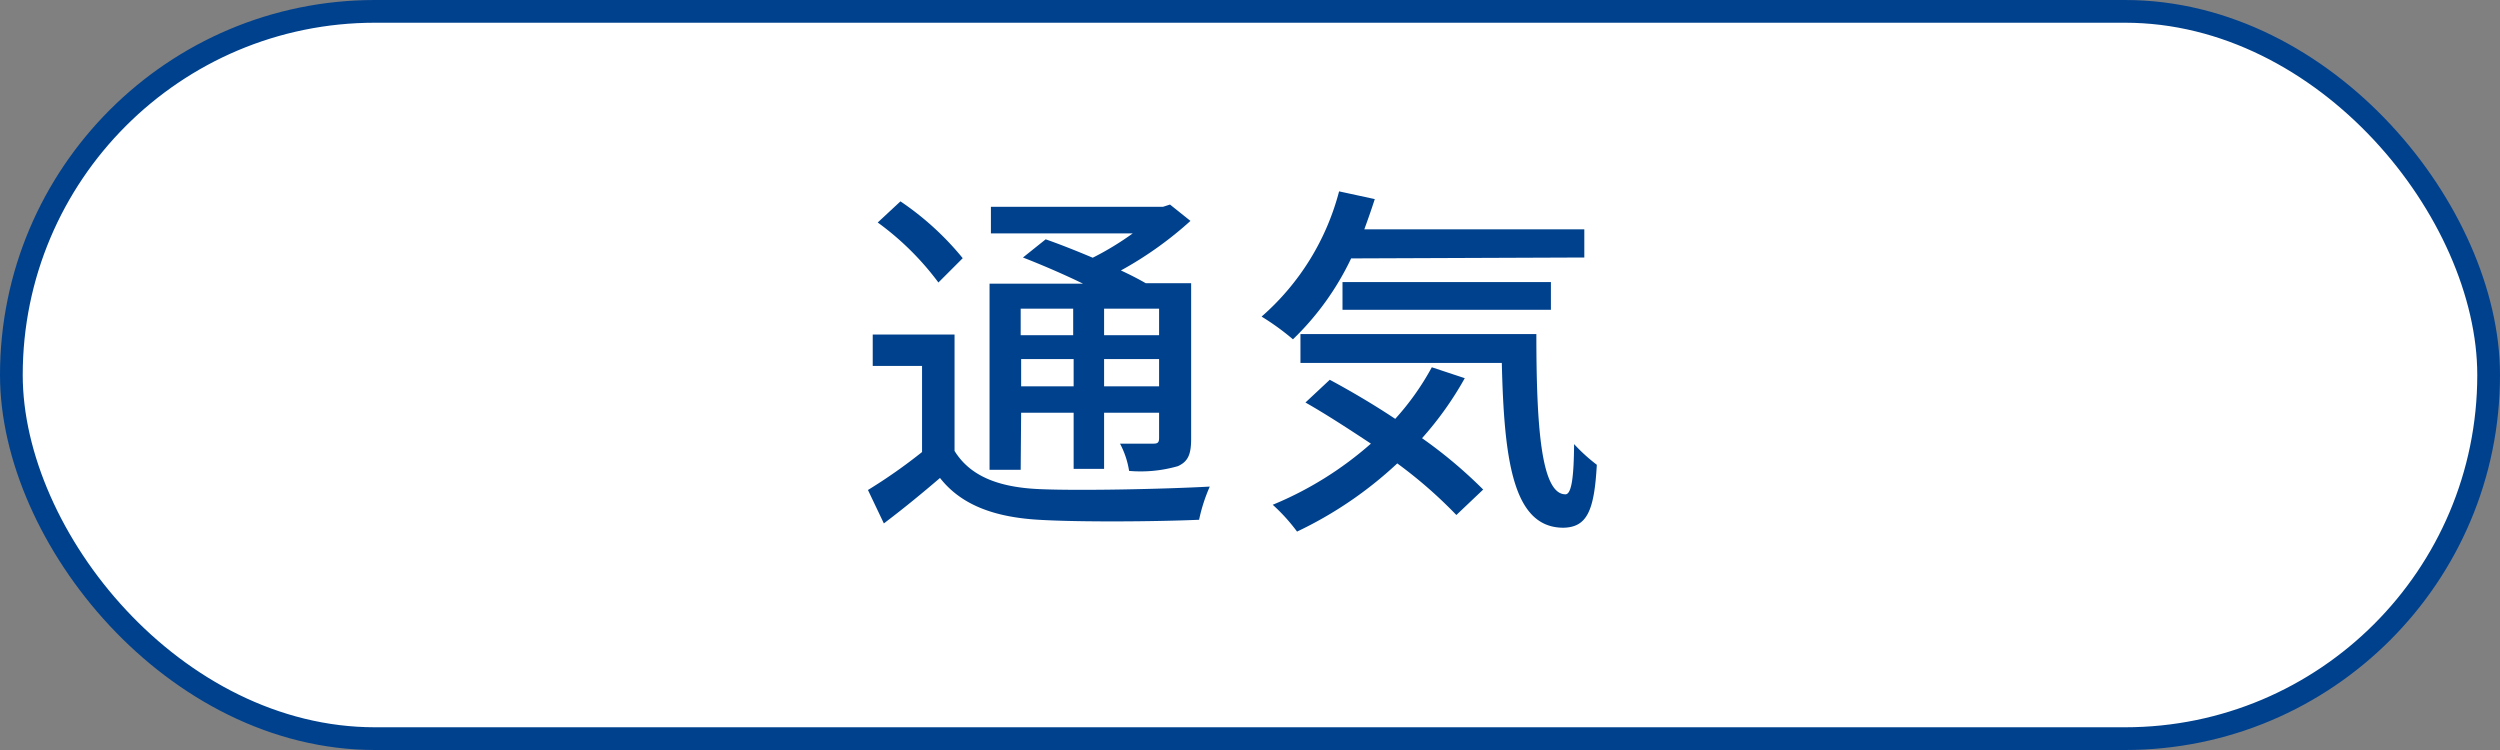 <svg xmlns="http://www.w3.org/2000/svg" viewBox="0 0 110 33"><rect x="0" y="0" width="110" height="33" fill="#808080" stroke="none"/><defs><style>.cls-1{fill:#fff;stroke:#00418e;stroke-miterlimit:10;}.cls-2{fill:#00418e;}</style></defs><title>ico_aeration</title><g id="レイヤー_2" data-name="レイヤー 2"><g id="レイヤー_1-2" data-name="レイヤー 1"><rect class="cls-1" x="0.5" y="0.5" width="109" height="32" rx="16" ry="16"/><path class="cls-2" d="M42,19.84c.69,1.12,1.95,1.6,3.71,1.68s5.49,0,7.52-.11a7.35,7.35,0,0,0-.47,1.46c-1.85.08-5.21.11-7.06,0s-3.37-.6-4.34-1.84c-.77.66-1.57,1.32-2.47,2l-.7-1.47a23.59,23.59,0,0,0,2.38-1.67V16.1H38.4V14.72H42Zm-.71-7.41a12.39,12.39,0,0,0-2.67-2.64l1-.93a12.68,12.68,0,0,1,2.74,2.5Zm3.62,8.24H43.54V12.48h4.11c-.86-.42-1.82-.83-2.64-1.15l1-.8c.63.22,1.36.51,2.07.81a12.89,12.89,0,0,0,1.76-1.07H43.6V9.1h7.57L51.48,9l.9.72a16.11,16.11,0,0,1-3.06,2.18c.41.19.78.38,1.09.56h2V19.3c0,.67-.12,1-.58,1.21a5.91,5.91,0,0,1-2.15.21,3.77,3.77,0,0,0-.4-1.2c.68,0,1.28,0,1.48,0s.24-.07.24-.26V18.16H48.58v2.47H47.24V18.16H44.93Zm0-7.09v1.17h2.31V13.58ZM47.24,17v-1.2H44.93V17ZM51,13.58H48.58v1.17H51ZM51,17v-1.2H48.58V17Z"/><path class="cls-2" d="M59.45,11.37a12.2,12.2,0,0,1-2.56,3.56,10.87,10.87,0,0,0-1.38-1,11,11,0,0,0,3.41-5.51l1.57.34c-.14.44-.3.89-.46,1.33h9.68v1.24Zm5,5.27a14.67,14.67,0,0,1-1.88,2.64,20.46,20.46,0,0,1,2.69,2.26l-1.18,1.12a19.92,19.92,0,0,0-2.6-2.27,17.34,17.34,0,0,1-4.41,3A7.93,7.93,0,0,0,56,22.21a15.39,15.39,0,0,0,4.32-2.69c-1-.66-1.95-1.28-2.88-1.81l1.07-1c.91.49,1.92,1.08,2.88,1.72A11.6,11.6,0,0,0,63,16.16ZM67.6,14.7c0,4,.2,7.05,1.28,7.05.29,0,.37-.9.38-2.21a7.61,7.61,0,0,0,1,.91c-.11,2-.42,2.75-1.47,2.77-2.23,0-2.61-3-2.71-7.25H57.22V14.7Zm-8.53-1.07V12.41h9.17v1.22Z"/></g></g></svg>
